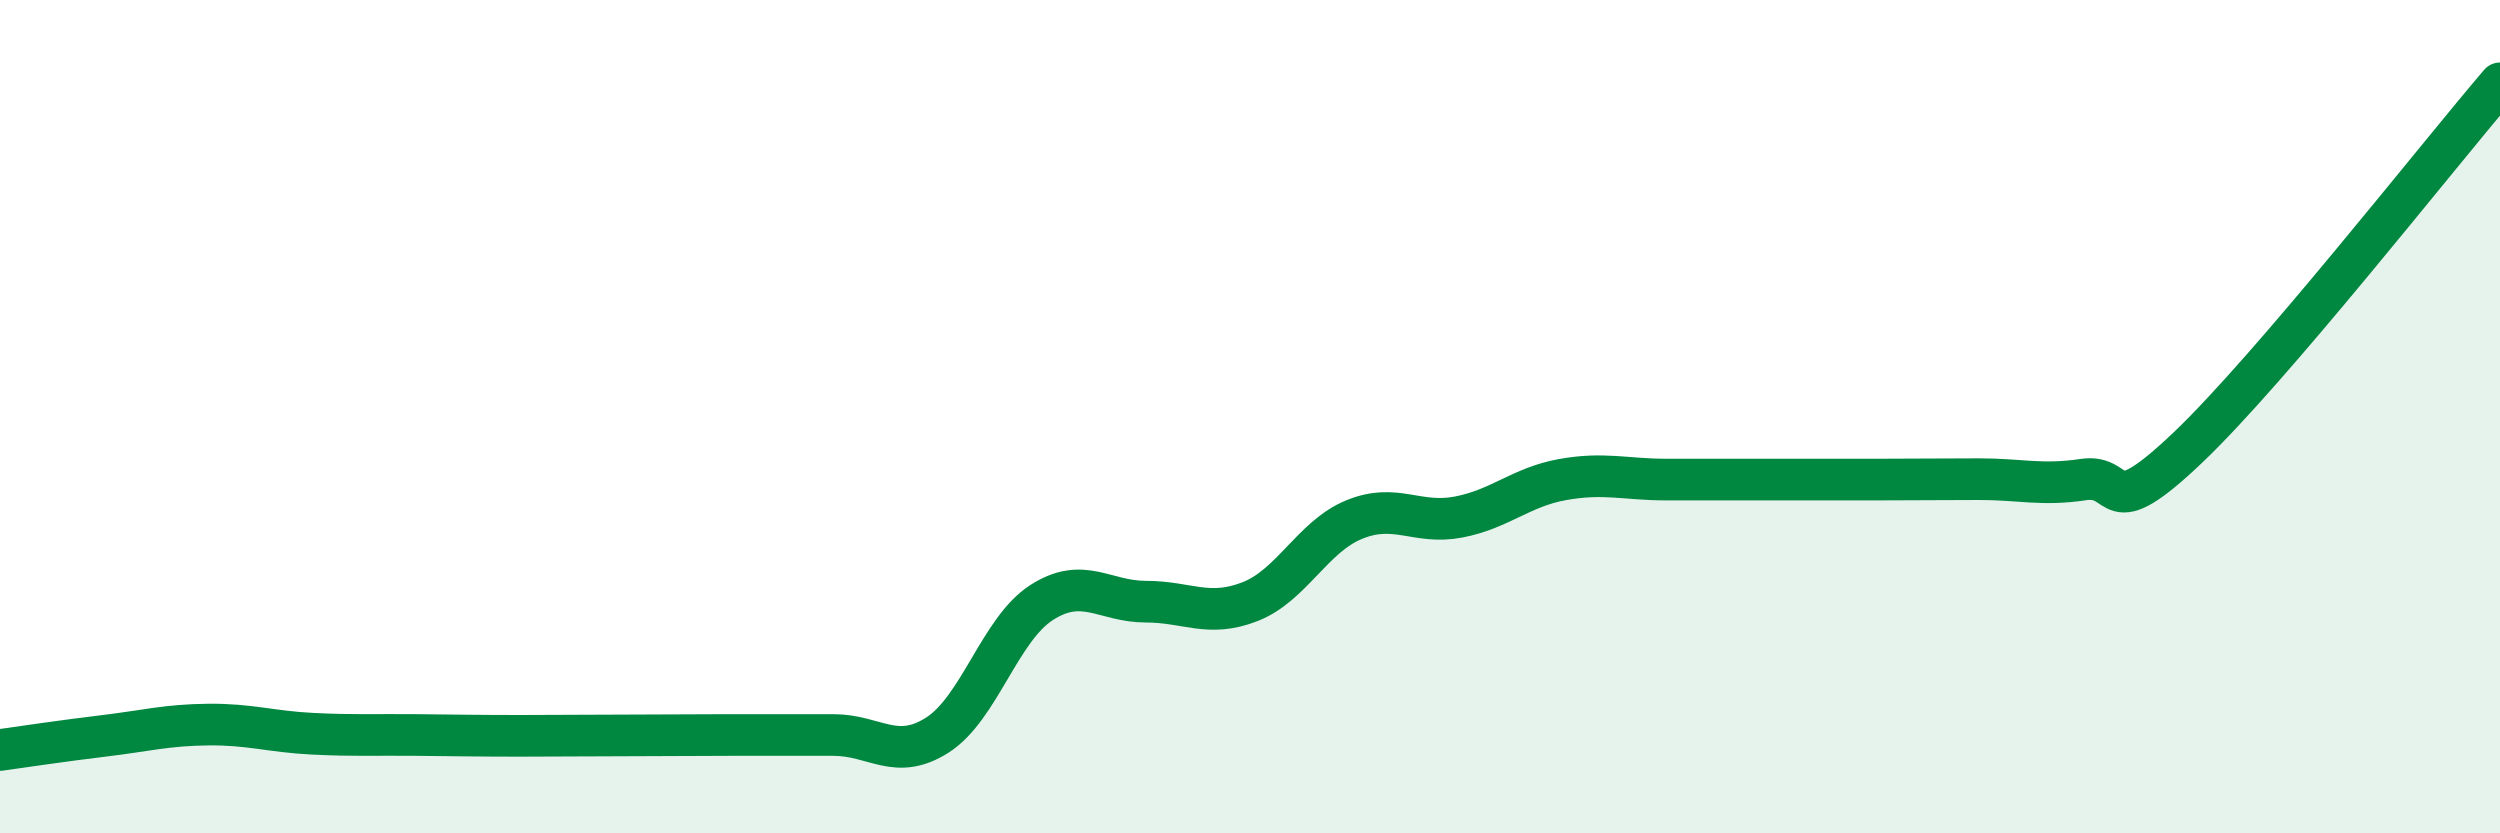 
    <svg width="60" height="20" viewBox="0 0 60 20" xmlns="http://www.w3.org/2000/svg">
      <path
        d="M 0,18 C 0.5,17.93 1.5,17.78 2.5,17.66 C 3.5,17.54 4,17.4 5,17.39 C 6,17.38 6.5,17.56 7.5,17.61 C 8.5,17.66 9,17.63 10,17.64 C 11,17.65 11.5,17.66 12.5,17.66 C 13.5,17.66 14,17.65 15,17.65 C 16,17.65 16.5,17.64 17.5,17.64 C 18.5,17.64 19,17.64 20,17.64 C 21,17.64 21.5,18.28 22.5,17.64 C 23.5,17 24,15.1 25,14.46 C 26,13.82 26.5,14.44 27.5,14.44 C 28.5,14.44 29,14.83 30,14.44 C 31,14.05 31.5,12.88 32.5,12.47 C 33.5,12.06 34,12.6 35,12.41 C 36,12.22 36.5,11.69 37.5,11.51 C 38.5,11.33 39,11.51 40,11.51 C 41,11.51 41.5,11.51 42.5,11.51 C 43.5,11.51 44,11.51 45,11.51 C 46,11.51 46.5,11.5 47.5,11.5 C 48.5,11.5 49,11.66 50,11.51 C 51,11.36 50.5,12.65 52.5,10.75 C 54.5,8.85 58.5,3.75 60,2L60 20L0 20Z"
        fill="#008740"
        opacity="0.1"
        stroke-linecap="round"
        stroke-linejoin="round"
      />
      <path
        d="M 0,18 C 0.5,17.93 1.5,17.78 2.5,17.66 C 3.5,17.54 4,17.4 5,17.39 C 6,17.38 6.5,17.56 7.5,17.61 C 8.5,17.66 9,17.63 10,17.64 C 11,17.65 11.5,17.66 12.5,17.66 C 13.5,17.66 14,17.65 15,17.65 C 16,17.65 16.5,17.64 17.5,17.64 C 18.5,17.64 19,17.64 20,17.64 C 21,17.64 21.5,18.28 22.5,17.64 C 23.5,17 24,15.1 25,14.46 C 26,13.82 26.5,14.44 27.5,14.44 C 28.5,14.44 29,14.83 30,14.44 C 31,14.05 31.5,12.88 32.5,12.47 C 33.5,12.06 34,12.6 35,12.41 C 36,12.22 36.5,11.69 37.5,11.51 C 38.5,11.33 39,11.51 40,11.51 C 41,11.51 41.5,11.51 42.5,11.51 C 43.5,11.51 44,11.51 45,11.51 C 46,11.51 46.5,11.5 47.5,11.5 C 48.5,11.5 49,11.66 50,11.51 C 51,11.36 50.5,12.65 52.5,10.75 C 54.5,8.85 58.5,3.75 60,2"
        stroke="#008740"
        stroke-width="1"
        fill="none"
        stroke-linecap="round"
        stroke-linejoin="round"
      />
    </svg>
  